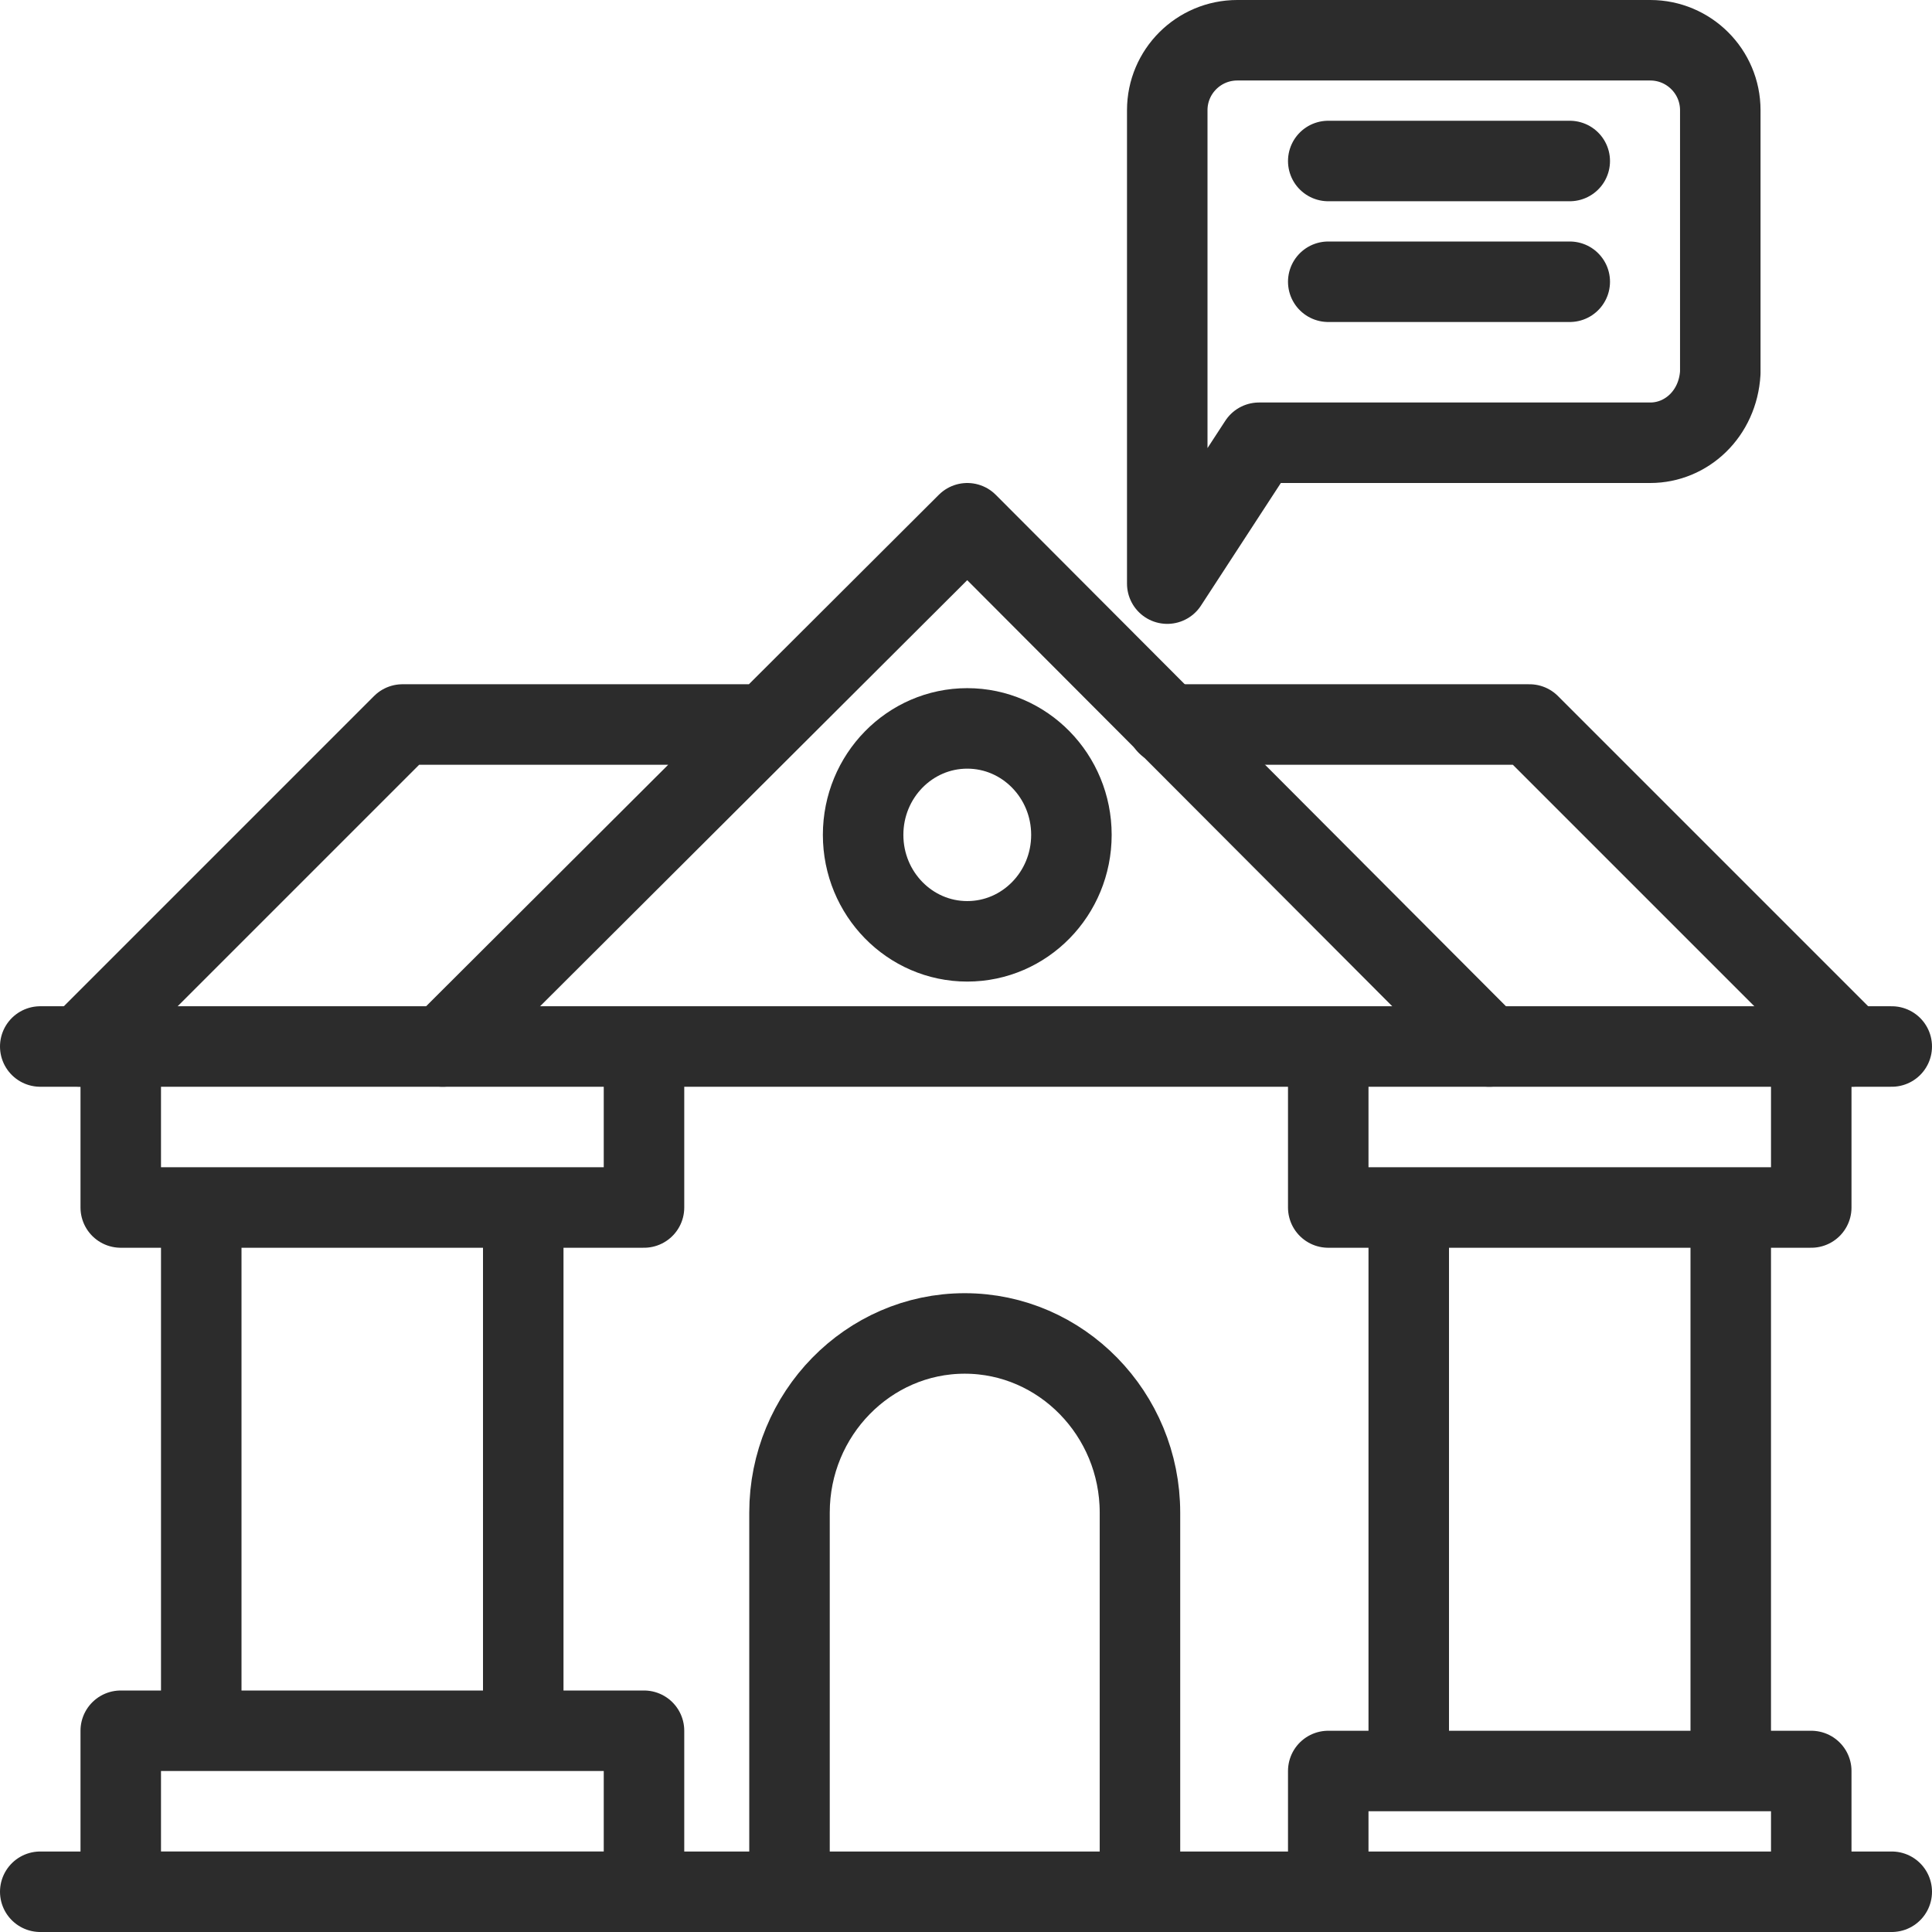 <svg xmlns="http://www.w3.org/2000/svg" width="48" height="48" fill="none"><g stroke="#2C2C2C" stroke-linecap="round" stroke-linejoin="round" stroke-miterlimit="10" stroke-width="2" clip-path="url(#a)"><path d="M28.385 47h-8.77v-9.42c0-2.451 1.956-4.451 4.353-4.451 2.398 0 4.354 2 4.354 4.452V47h.063ZM16 26H3v4h13v-4ZM16 43H3v4h13v-4ZM13 30H5v13h8V30ZM45 26H33v4h12v-4ZM45 44H33v3h12v-3ZM43 30h-8v14h8V30ZM24.031 23.387c1.43 0 2.588-1.184 2.588-2.645 0-1.46-1.159-2.645-2.588-2.645-1.428 0-2.587 1.184-2.587 2.645s1.159 2.645 2.587 2.645ZM1 47h46M1 26h46"></path><path d="m11 26 13.032-13L37 26M2 26l8-8h9"></path><path d="m46 26-8-8h-9M33 4h6m-6 3h6m2 4h-9.72L29 14.5V2.738C29 1.778 29.78 1 30.74 1H41c.96 0 1.74.779 1.74 1.738v6.524C42.68 10.281 41.9 11 41 11Z"></path></g><defs><clipPath id="a"><path fill="#fff" d="M0 0h48v48H0z"></path></clipPath></defs></svg>
